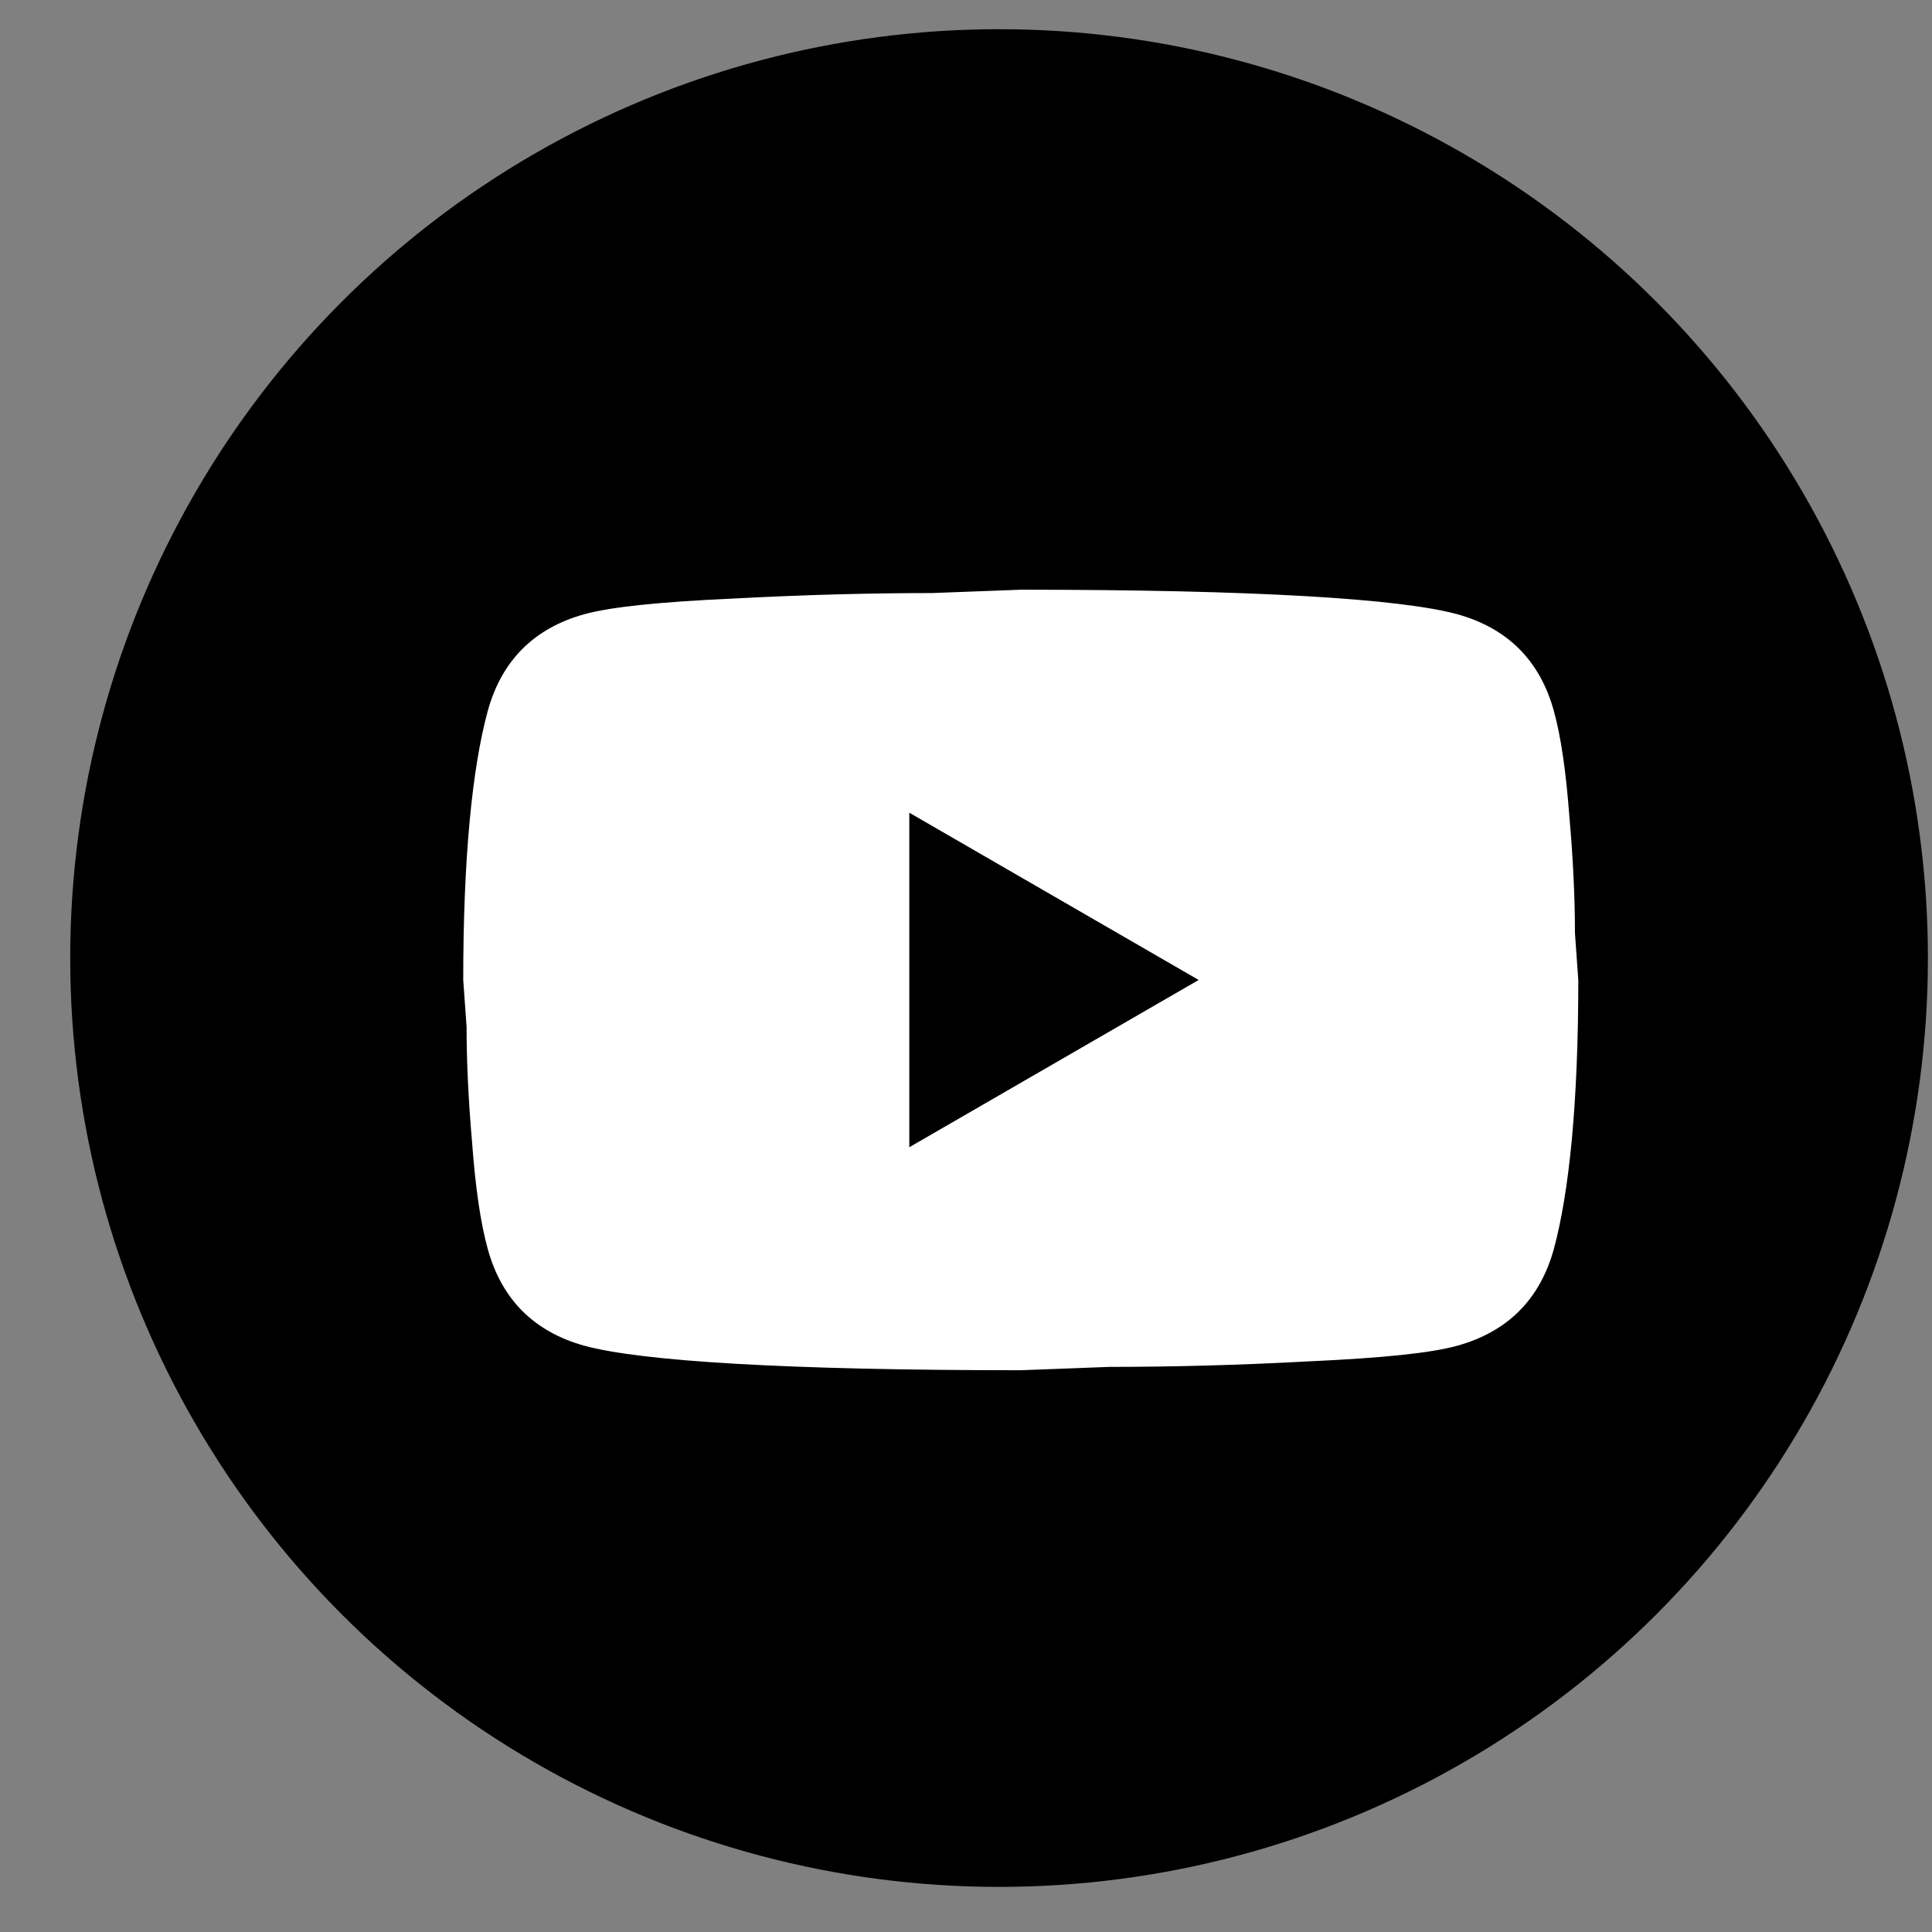 <svg width="26" height="26" viewBox="0 0 26 26" fill="none" xmlns="http://www.w3.org/2000/svg">
<rect x="0" y="0" width="26" height="26" fill="#808080" stroke="none"/>
<circle cx="13.445" cy="12.893" r="12.5" fill="black"/>
<path d="M12.237 15.439L16.131 13.188L12.237 10.937V15.439ZM20.91 9.564C21.008 9.917 21.075 10.389 21.12 10.99C21.173 11.59 21.195 12.108 21.195 12.558L21.24 13.188C21.24 14.831 21.12 16.039 20.91 16.812C20.723 17.487 20.288 17.922 19.612 18.11C19.26 18.208 18.614 18.275 17.624 18.32C16.648 18.373 15.756 18.395 14.93 18.395L13.737 18.44C10.594 18.44 8.635 18.32 7.863 18.11C7.187 17.922 6.752 17.487 6.565 16.812C6.467 16.459 6.399 15.987 6.354 15.386C6.302 14.786 6.279 14.269 6.279 13.818L6.234 13.188C6.234 11.545 6.354 10.337 6.565 9.564C6.752 8.889 7.187 8.454 7.863 8.266C8.215 8.169 8.86 8.101 9.851 8.056C10.826 8.004 11.719 7.981 12.544 7.981L13.737 7.936C16.881 7.936 18.839 8.056 19.612 8.266C20.288 8.454 20.723 8.889 20.91 9.564Z" fill="white"/>
</svg>
